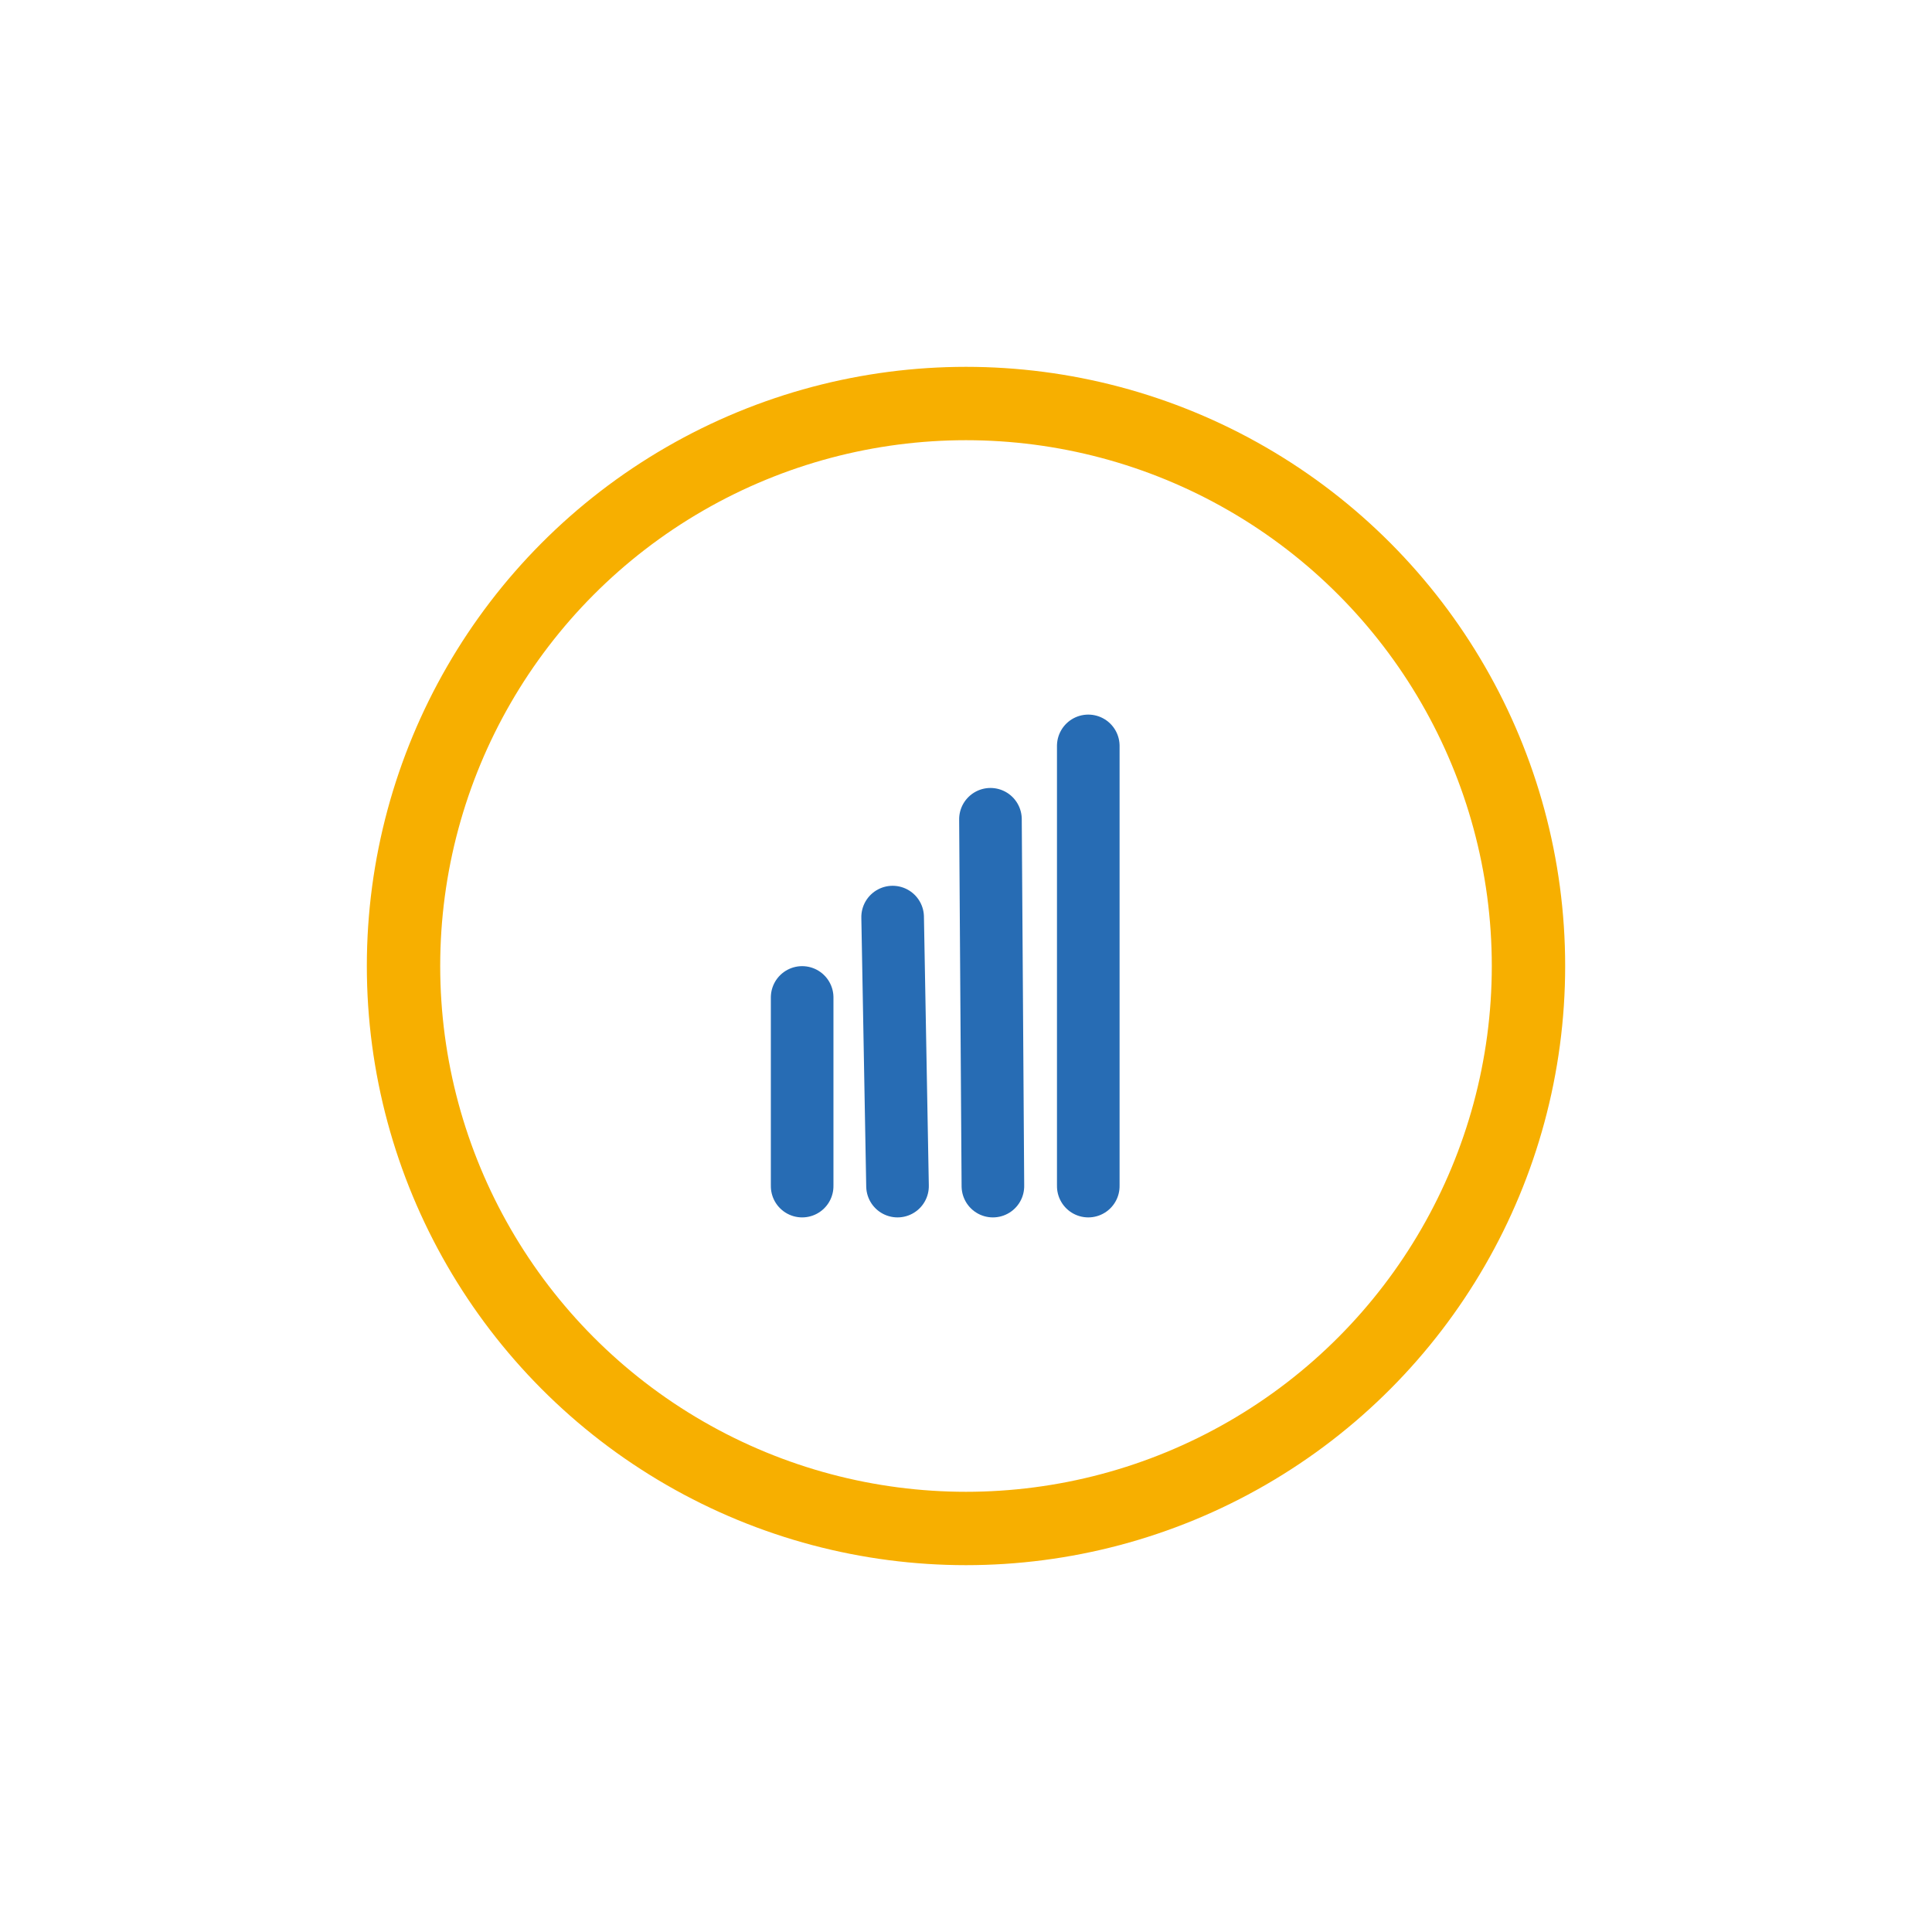 <svg xmlns="http://www.w3.org/2000/svg" xmlns:xlink="http://www.w3.org/1999/xlink" width="79" height="79" viewBox="0 0 79 79"><defs><filter id="a" x="0" y="0" width="79" height="79" filterUnits="userSpaceOnUse"><feOffset input="SourceAlpha"/><feGaussianBlur stdDeviation="5" result="b"/><feFlood flood-opacity="0.059"/><feComposite operator="in" in2="b"/><feComposite in="SourceGraphic"/></filter></defs><g transform="translate(15 15)"><g transform="matrix(1, 0, 0, 1, -15, -15)" filter="url(#a)"><g transform="translate(15 15)" fill="#fff" stroke="#f7af00" stroke-miterlimit="10" stroke-width="3"><circle cx="24.5" cy="24.5" r="24.5" stroke="none"/><circle cx="24.5" cy="24.5" r="23" fill="none"/></g></g><g transform="translate(29.5 33.5) rotate(90)"><path d="M0,0H-18" transform="translate(0 0)" fill="none" stroke="#276cb4" stroke-linecap="round" stroke-linejoin="round" stroke-miterlimit="10" stroke-width="2.56"/><path d="M0,1l-15,.1" transform="translate(0 2.9)" fill="none" stroke="#276cb4" stroke-linecap="round" stroke-linejoin="round" stroke-miterlimit="10" stroke-width="2.56"/><path d="M0,1l-11,.2" transform="translate(0 6.8)" fill="none" stroke="#276cb4" stroke-linecap="round" stroke-linejoin="round" stroke-miterlimit="10" stroke-width="2.56"/><path d="M0,0H-7.714" transform="translate(0 11.7)" fill="none" stroke="#276cb4" stroke-linecap="round" stroke-linejoin="round" stroke-miterlimit="10" stroke-width="2.56"/></g></g></svg>